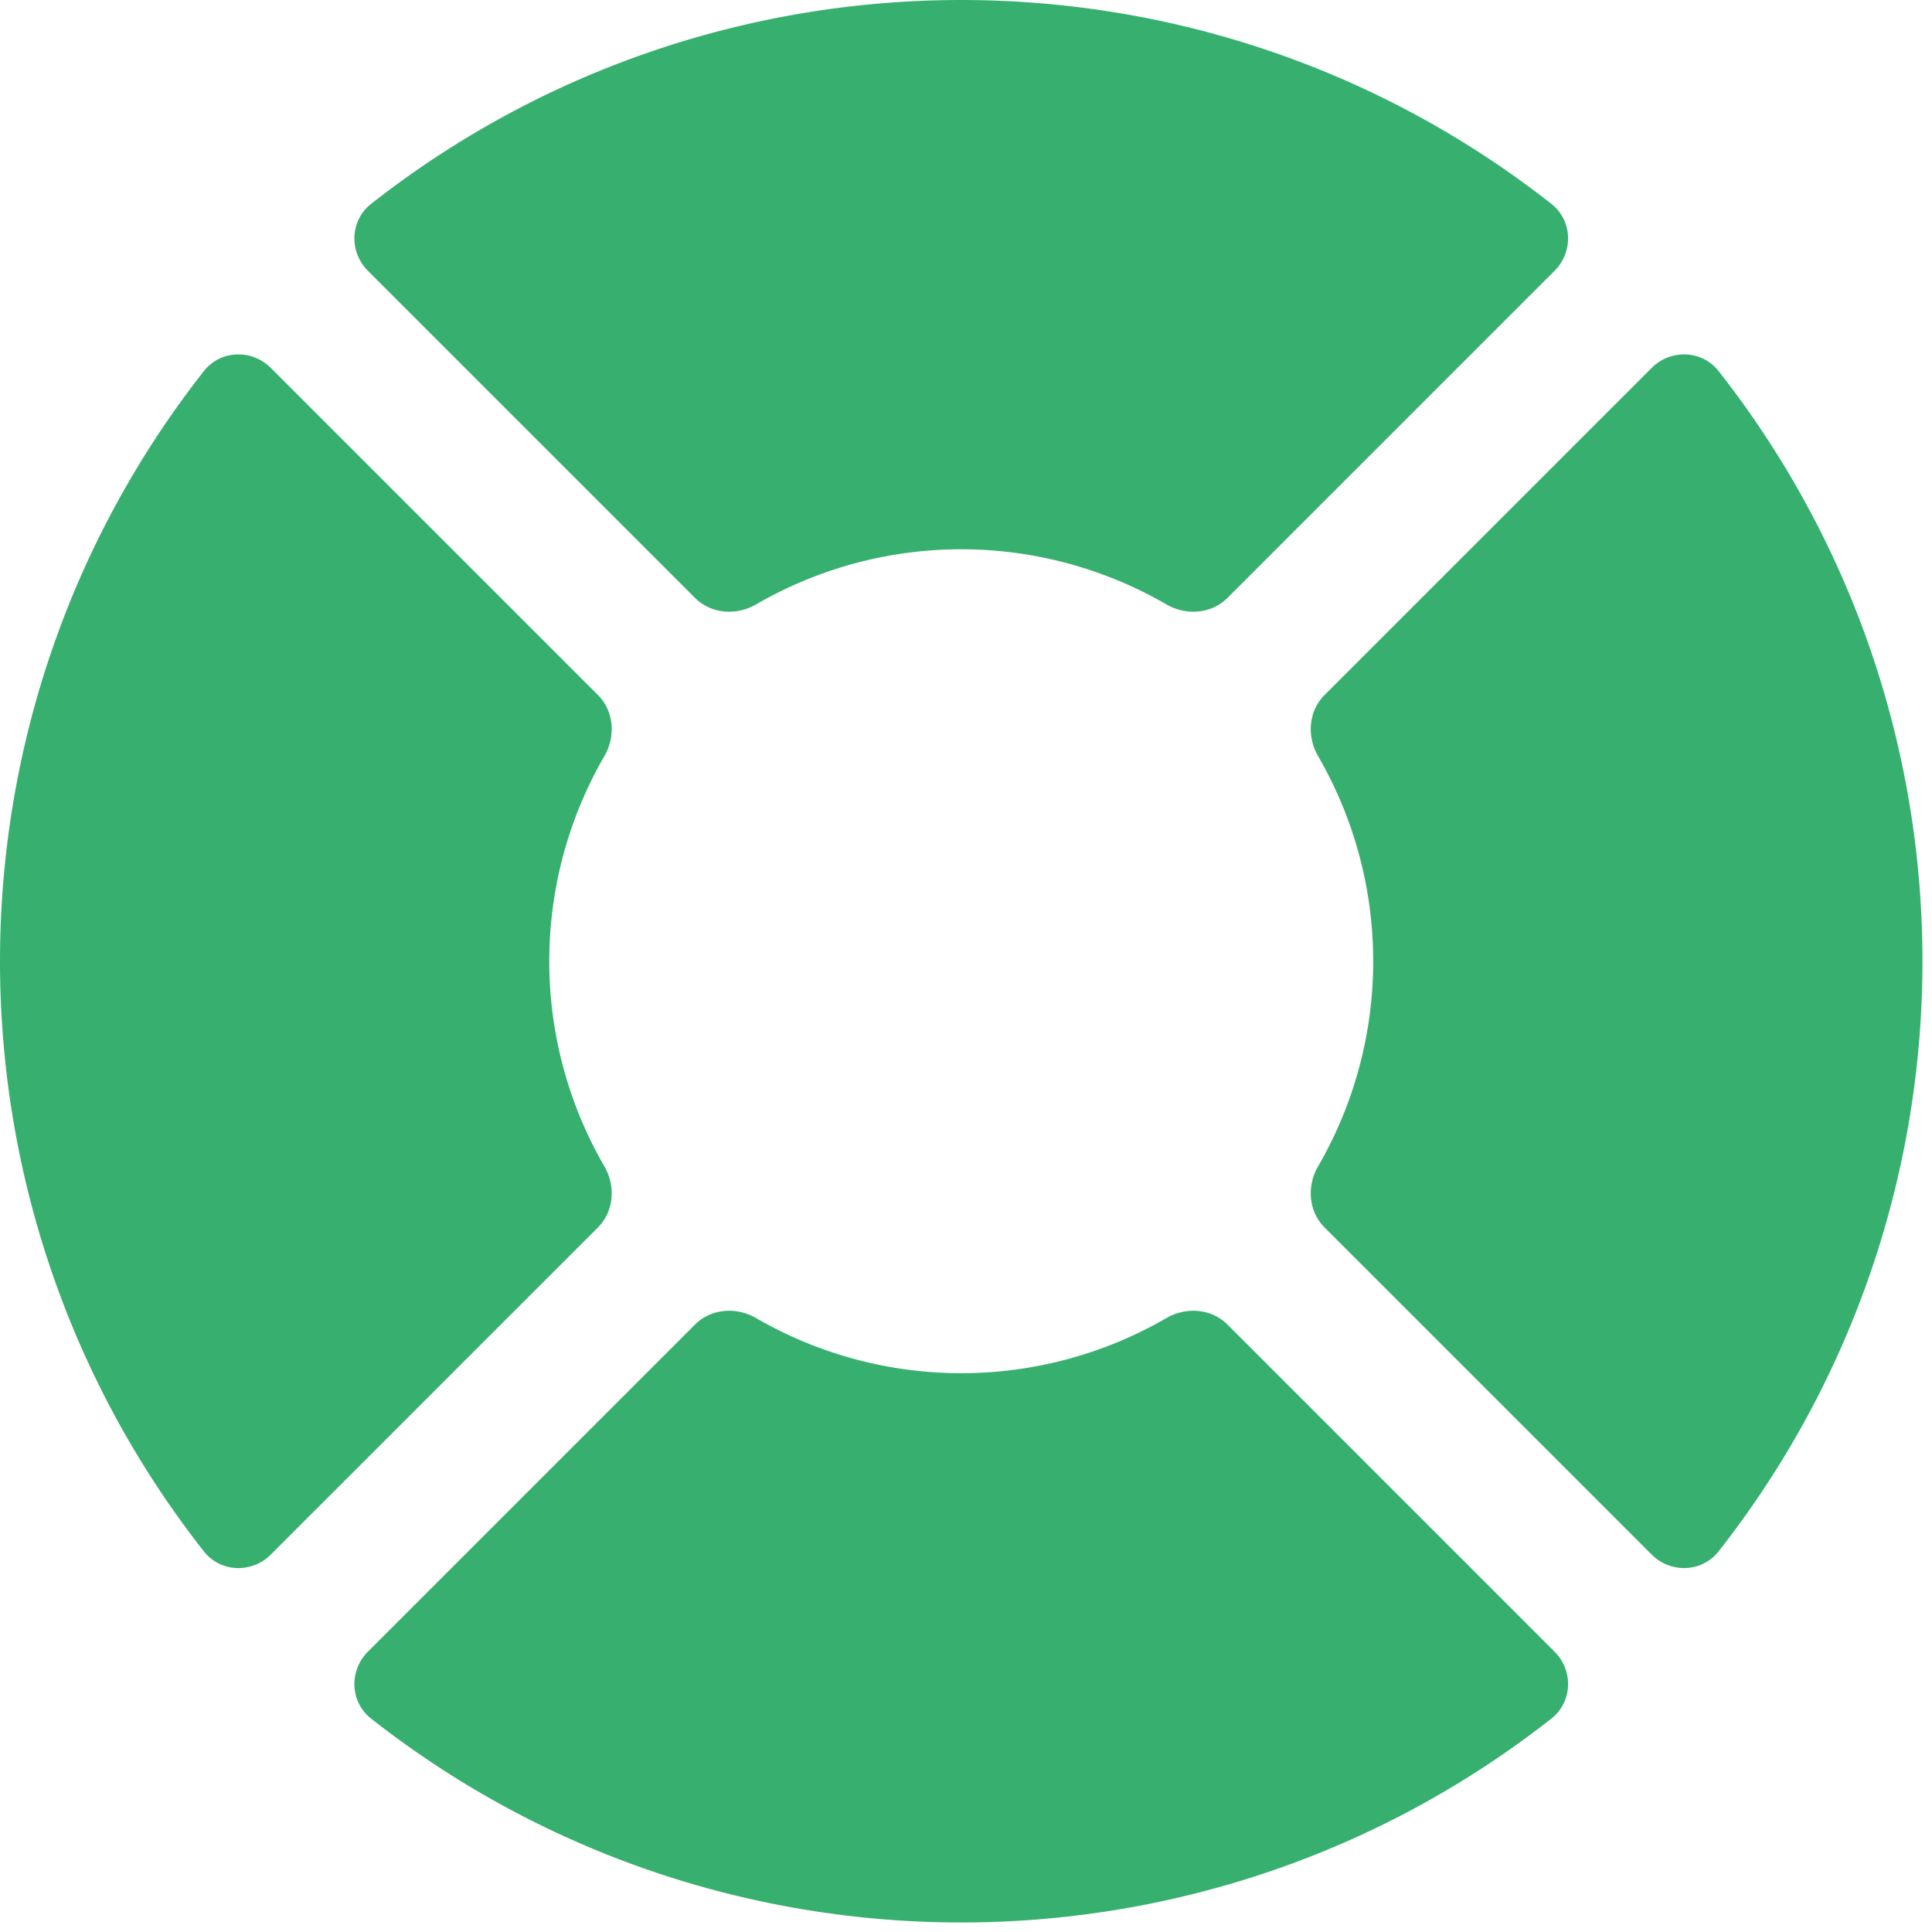 <svg width="166" height="166" fill="none" xmlns="http://www.w3.org/2000/svg">
<path d="M147.667 31.887c-1.431-1.821-4.122-1.909-5.759-.271l-28.099 28.099c-1.385 1.384-1.54 3.556-.558 5.25a35.167 35.167 0 010 35.252c-.982 1.694-.827 3.866.558 5.25l28.099 28.099c1.637 1.638 4.328 1.55 5.759-.272 23.353-29.731 23.353-71.676 0-101.407zM31.888 17.515c-1.822 1.43-1.91 4.121-.272 5.76l28.1 28.098c1.384 1.384 3.556 1.54 5.249.558a35.166 35.166 0 0135.253 0c1.694.982 3.865.826 5.25-.558l28.099-28.099c1.637-1.638 1.55-4.329-.272-5.76-29.731-23.352-71.676-23.352-101.407 0zm73.58 96.294c-1.385-1.384-3.556-1.54-5.25-.558a35.168 35.168 0 01-35.253 0c-1.694-.982-3.865-.826-5.25.558l-28.099 28.099c-1.637 1.638-1.55 4.329.272 5.759 29.73 23.353 71.676 23.353 101.407 0 1.822-1.43 1.909-4.121.272-5.759l-28.099-28.099zM51.931 64.964c.982-1.693.826-3.865-.558-5.25L23.274 31.617c-1.638-1.638-4.329-1.55-5.76.271-23.352 29.73-23.352 71.676 0 101.407 1.431 1.822 4.122 1.91 5.76.272l28.1-28.099c1.383-1.384 1.539-3.556.557-5.25a35.166 35.166 0 010-35.253z" fill="#37B06F"/>
</svg>